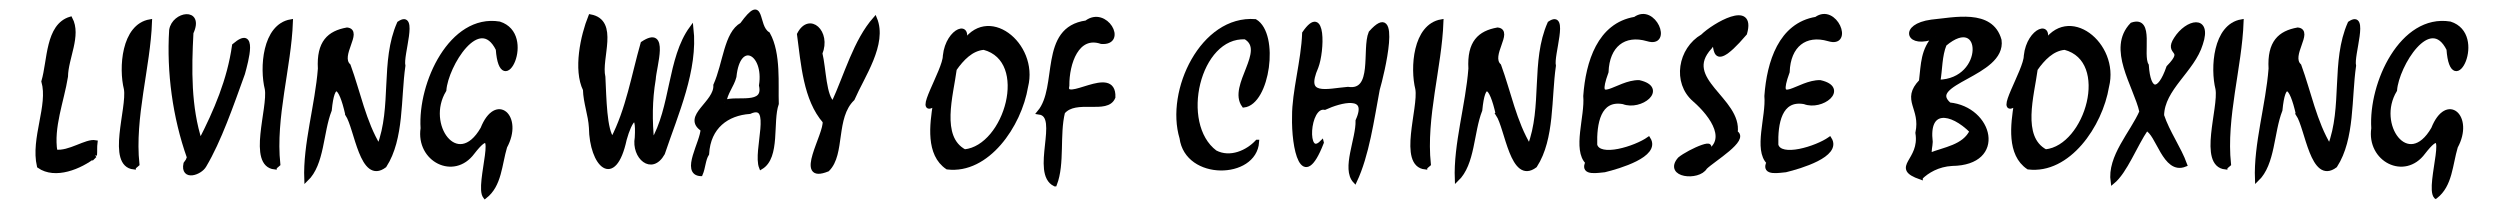 <?xml version="1.0" encoding="UTF-8" standalone="no"?>
<!-- Created with Inkscape (http://www.inkscape.org/) -->

<svg
   width="207.365mm"
   height="17.274mm"
   viewBox="0 0 207.365 17.274"
   version="1.1"
   id="svg5"
   inkscape:version="1.2.2 (1:1.2.2+202212051550+b0a8486541)"
   sodipodi:docname="LWoCB.svg"
   xmlns:inkscape="http://www.inkscape.org/namespaces/inkscape"
   xmlns:sodipodi="http://sodipodi.sourceforge.net/DTD/sodipodi-0.dtd"
   xmlns="http://www.w3.org/2000/svg"
   xmlns:svg="http://www.w3.org/2000/svg">
  <sodipodi:namedview
     id="namedview7"
     pagecolor="#ffffff"
     bordercolor="#666666"
     borderopacity="1.0"
     inkscape:showpageshadow="2"
     inkscape:pageopacity="0.0"
     inkscape:pagecheckerboard="0"
     inkscape:deskcolor="#d1d1d1"
     inkscape:document-units="mm"
     showgrid="false"
     inkscape:zoom="1.6044951"
     inkscape:cx="518.54319"
     inkscape:cy="665.31834"
     inkscape:window-width="1920"
     inkscape:window-height="1019"
     inkscape:window-x="0"
     inkscape:window-y="30"
     inkscape:window-maximized="1"
     inkscape:current-layer="layer2" />
  <defs
     id="defs2" />
  <g
     inkscape:groupmode="layer"
     id="layer2"
     inkscape:label="Layer 2"
     inkscape:export-filename="layer2.svg"
     inkscape:export-xdpi="300"
     inkscape:export-ydpi="300"
     transform="translate(-35.888,-171.18)">
    <g
       aria-label="LIVING WAY OF CHINESE BOXING"
       transform="scale(0.961,1.041)"
       id="text428"
       style="font-size:16.269px;line-height:1.25;font-family:'Staccato222 BT';-inkscape-font-specification:'Staccato222 BT, Normal';display:inline;stroke:#000000;stroke-width:0.35">
      <path
         d="m 45.541,176.821 c -1.274,0.934 -3.438,1.751 -4.838,0.842 -0.55,-2.192 0.981,-4.815 0.389,-6.736 0.533,-1.672 0.332,-4.436 2.336,-4.988 0.772,1.328 -0.367,3.108 -0.389,4.591 -0.337,1.945 -1.263,4.038 -0.914,5.998 1.202,0.159 2.649,-0.889 3.463,-0.746 -0.056,0.386 -0.011,0.667 -0.048,1.04 z"
         id="path996" />
      <path
         d="m 48.894,177.766 c -2.211,-0.213 -0.387,-4.712 -0.683,-6.252 -0.441,-1.624 -0.237,-4.994 2.081,-5.362 -0.136,3.64 -1.515,7.635 -1.088,11.367 l -0.31,0.246 z"
         id="path998" />
      <path
         d="m 53.652,176.979 c -1.243,-3.235 -1.754,-6.804 -1.533,-10.136 0.222,-1.325 2.694,-1.678 1.748,0.199 -0.17,2.91 -0.213,5.938 0.755,8.683 1.353,-2.423 2.507,-4.915 2.923,-7.65 1.9,-1.501 1.065,1.211 0.771,2.216 -1.002,2.558 -2.033,5.323 -3.321,7.324 -0.374,0.621 -1.917,1.072 -1.644,-0.127 l 0.183,-0.238 0.119,-0.27 z"
         id="path1000" />
      <path
         d="m 61.055,177.766 c -2.211,-0.213 -0.387,-4.712 -0.683,-6.252 -0.441,-1.624 -0.237,-4.994 2.081,-5.362 -0.136,3.64 -1.515,7.635 -1.088,11.367 l -0.31,0.246 z"
         id="path1002" />
      <path
         d="m 67.315,173.532 c -0.591,-2.418 -1.257,-2.763 -1.509,-0.326 -0.755,1.78 -0.61,4.268 -2.026,5.521 -0.121,-2.757 0.937,-5.927 1.176,-8.817 -0.128,-2.086 0.786,-2.846 2.343,-3.106 1.207,0.119 -0.794,2.045 0.143,2.876 0.839,2.117 1.329,4.512 2.606,6.442 1.32,-3.166 0.276,-6.785 1.732,-9.818 1.542,-0.958 0.163,2.524 0.381,3.376 -0.405,2.584 -0.103,5.792 -1.613,7.952 -1.997,1.376 -2.426,-2.988 -3.233,-4.099 z"
         id="path1004" />
      <path
         d="m 79.207,180.093 c -0.788,-0.822 1.576,-6.651 -1.057,-3.519 -1.642,2.051 -4.738,0.582 -4.329,-1.914 -0.251,-3.587 2.461,-8.951 6.625,-8.333 3.083,0.902 0.174,6.191 -0.135,2.026 -1.608,-3.009 -4.444,1.278 -4.615,3.265 -1.81,2.75 1.122,6.562 3.289,3.09 1.181,-2.759 3.368,-0.965 1.961,1.412 -0.467,1.442 -0.455,3.058 -1.738,3.974 z"
         id="path1006" />
      <path
         d="m 87.834,171.57 c -0.838,-1.574 -0.22,-4.26 0.461,-5.815 2.331,0.394 0.746,3.317 1.128,4.822 0.092,1.675 0.112,4.243 0.786,4.965 1.337,-2.373 1.81,-5.091 2.598,-7.634 2.159,-1.32 1.025,1.797 0.961,2.836 -0.307,1.691 -0.31,3.315 -0.127,5.036 1.786,-2.757 1.452,-6.665 3.384,-9.096 0.404,3.313 -1.312,6.8 -2.463,9.961 -0.972,1.599 -2.552,0.289 -2.256,-1.239 0.155,-2.407 -0.603,-1.347 -1.041,0.127 -0.908,3.88 -2.877,2.027 -2.915,-0.929 -0.065,-1.046 -0.484,-1.975 -0.516,-3.034 z"
         id="path1008" />
      <path
         d="m 99.876,172.579 c 1.043,-0.388 3.556,0.421 3.154,-1.334 0.445,-2.661 -1.96,-3.806 -2.296,-0.699 -0.198,0.706 -0.794,1.313 -0.858,2.034 z m -2.049,5.72 c -1.585,-0.076 0.149,-2.547 0.159,-3.559 -1.662,-1.002 1.193,-2.082 1.104,-3.511 0.838,-1.728 0.91,-4.13 2.28,-4.822 1.928,-2.451 1.159,0.14 2.272,0.747 0.951,1.556 0.683,4.037 0.747,5.545 -0.543,1.443 0.15,4.244 -1.358,5.068 -0.552,-1.29 1.183,-5.325 -0.977,-4.425 -1.932,0.127 -3.542,1.17 -3.678,3.352 -0.306,0.437 -0.309,1.101 -0.548,1.605 z"
         id="path1010" />
      <path
         d="m 108.519,174.104 c -1.675,-1.767 -1.87,-4.597 -2.209,-6.927 0.896,-1.605 2.596,-0.168 1.843,1.509 0.327,1.238 0.314,3.465 1.104,4.004 1.146,-2.286 1.906,-4.97 3.615,-6.752 0.898,1.988 -1.075,4.546 -1.928,6.365 -1.67,1.496 -0.8,4.39 -2.163,5.63 -2.827,1.046 -0.113,-2.789 -0.262,-3.829 z"
         id="path1012" />
      <path
         d="m 119.752,169.925 c -0.292,2.08 -1.427,5.464 0.85,6.586 3.595,-0.338 5.778,-7.277 1.66,-8.277 -1.076,0.079 -1.874,0.869 -2.51,1.692 z m -1.708,2.78 c -1.837,1.173 0.855,-2.647 0.854,-3.818 0.245,-2.143 2.439,-2.769 1.537,-0.868 2.071,-3.207 6.39,-0.053 5.473,3.305 -0.557,3.103 -3.336,6.829 -6.8,6.442 -1.691,-1.052 -1.347,-3.39 -1.064,-5.06 z"
         id="path1014" />
      <path
         d="m 128.395,179.116 c -1.968,-0.865 0.592,-5.472 -1.35,-5.727 1.815,-2.022 0.093,-6.64 4.059,-7.146 1.688,-1.178 3.397,1.667 1.306,1.524 -2.098,-0.665 -2.962,1.705 -2.942,3.492 -0.42,1.632 4.079,-1.599 3.975,0.922 -0.55,1.229 -3.263,-0.033 -4.348,1.192 -0.485,1.814 -0.005,4.088 -0.699,5.743 z"
         id="path1016" />
      <path
         d="m 145.847,175.748 c -0.208,2.796 -6.066,2.91 -6.522,-0.326 -1.228,-3.731 1.799,-9.614 6.363,-9.286 1.908,1.046 1.09,6.492 -0.993,6.697 -1.228,-1.538 2.133,-4.362 0.143,-5.434 -4.093,-0.203 -5.877,6.917 -2.598,9.183 1.294,0.626 2.789,-0.016 3.606,-0.834 z"
         id="path1018" />
      <path
         d="m 151.431,175.796 c -1.665,3.968 -2.463,0.416 -2.391,-2.081 -0.018,-1.927 0.787,-4.44 0.87,-6.626 1.736,-2.333 1.573,1.436 1.06,2.67 -1.213,2.56 0.895,1.913 2.715,1.775 2.362,0.329 1.364,-3.183 1.956,-4.476 2.557,-2.656 1.014,3.26 0.62,4.496 -0.493,2.422 -0.906,5.226 -1.97,7.308 -0.993,-0.976 0.273,-3.341 0.23,-4.806 1.106,-2.265 -1.495,-1.606 -2.828,-1.041 -1.536,-0.261 -1.759,4.177 -0.262,2.78 z"
         id="path1020" />
      <path
         d="m 160.36,177.766 c -2.211,-0.213 -0.387,-4.712 -0.683,-6.252 -0.441,-1.624 -0.238,-4.994 2.081,-5.362 -0.136,3.64 -1.515,7.635 -1.088,11.367 l -0.31,0.246 z"
         id="path1022" />
      <path
         d="m 166.62,173.532 c -0.591,-2.418 -1.257,-2.763 -1.509,-0.326 -0.755,1.78 -0.61,4.268 -2.026,5.521 -0.121,-2.757 0.937,-5.927 1.175,-8.817 -0.128,-2.086 0.785,-2.846 2.343,-3.106 1.207,0.119 -0.794,2.045 0.143,2.876 0.839,2.117 1.329,4.511 2.605,6.442 1.319,-3.166 0.276,-6.785 1.732,-9.818 1.542,-0.958 0.163,2.524 0.381,3.376 -0.405,2.584 -0.103,5.792 -1.613,7.952 -1.996,1.376 -2.427,-2.988 -3.233,-4.099 z"
         id="path1024" />
      <path
         d="m 174.365,177.377 c -1.138,-1.007 -0.037,-3.641 -0.191,-5.291 0.21,-2.671 1.205,-5.662 4.289,-6.133 1.663,-1.101 3.088,2.163 1.08,1.597 -2.032,-0.546 -3.451,0.501 -3.535,2.614 -1.2,3.034 0.944,0.784 2.812,0.834 2.343,0.495 0.131,2.105 -1.366,1.565 -2.125,-0.354 -2.479,1.713 -2.423,3.432 0.339,1.18 3.484,0.255 4.607,-0.477 0.875,1.265 -2.585,2.2 -3.797,2.47 -0.426,0.021 -2.034,0.345 -1.478,-0.612 z"
         id="path1026" />
      <path
         d="m 187.154,175.009 c 1.037,0.511 -1.942,2.142 -2.621,2.756 -0.587,0.932 -3.44,0.652 -2.224,-0.643 0.803,-0.622 3.804,-1.858 2.018,-0.35 2.492,-0.985 0.802,-3.156 -0.739,-4.393 -1.737,-1.376 -1.247,-4.004 0.699,-5.044 0.992,-0.9 4.448,-2.748 3.678,-0.246 -3.559,3.851 -2.052,-0.261 -3.011,1.096 -2.629,2.61 2.592,4.192 2.2,6.824 z"
         id="path1028" />
      <path
         d="m 189.998,177.377 c -1.138,-1.007 -0.038,-3.641 -0.191,-5.291 0.21,-2.671 1.205,-5.662 4.289,-6.133 1.663,-1.101 3.088,2.163 1.08,1.597 -2.032,-0.546 -3.451,0.501 -3.535,2.614 -1.2,3.034 0.944,0.784 2.812,0.834 2.343,0.495 0.131,2.105 -1.366,1.565 -2.125,-0.354 -2.479,1.713 -2.423,3.432 0.339,1.18 3.484,0.255 4.607,-0.477 0.875,1.265 -2.585,2.2 -3.797,2.47 -0.426,0.021 -2.034,0.345 -1.478,-0.612 z"
         id="path1030" />
      <path
         d="m 204.639,170.966 c 4.212,-0.054 3.978,-5.685 0.556,-3.011 -0.418,0.944 -0.356,1.977 -0.556,3.011 z m -0.715,5.823 c 1.232,-0.463 2.952,-0.628 3.599,-1.906 -1.82,-1.668 -3.892,-1.867 -3.535,0.866 -0.009,0.329 -0.146,0.702 -0.064,1.04 z m -0.794,1.787 c -2.538,-0.824 0.119,-1.249 -0.288,-3.549 0.466,-2.037 -1.268,-2.602 0.305,-4.104 0.182,-1.407 0.134,-2.478 1.223,-3.588 -2.359,0.874 -3.022,-0.822 -0.31,-1.16 1.929,-0.165 5.165,-0.883 5.87,1.469 0.41,2.737 -6.569,3.344 -4.33,5.133 3.592,0.32 4.824,4.658 0.231,4.709 -1.222,0.061 -2.148,0.583 -2.701,1.088 z"
         id="path1032" />
      <path
         d="m 213.051,169.925 c -0.292,2.08 -1.427,5.464 0.85,6.586 3.595,-0.338 5.778,-7.277 1.66,-8.277 -1.076,0.079 -1.874,0.869 -2.51,1.692 z m -1.708,2.78 c -1.837,1.173 0.855,-2.647 0.854,-3.818 0.245,-2.143 2.439,-2.769 1.537,-0.868 2.071,-3.207 6.39,-0.053 5.473,3.305 -0.557,3.103 -3.336,6.829 -6.8,6.442 -1.691,-1.052 -1.347,-3.39 -1.064,-5.06 z"
         id="path1034" />
      <path
         d="m 222.178,173.333 c -0.55,-2.148 -2.817,-5.013 -0.826,-6.927 1.809,-0.575 0.714,2.398 1.287,3.241 0.15,2.162 1.049,2.319 1.859,0.167 1.651,-1.569 -0.246,-1 0.643,-2.264 0.966,-1.42 2.964,-1.803 2.169,0.365 -0.683,2.105 -3.319,3.557 -3.352,5.727 0.495,1.373 1.48,2.614 1.986,3.908 -1.788,0.666 -2.336,-2.517 -3.336,-2.86 -0.974,1.311 -1.815,3.416 -2.915,4.242 -0.318,-1.993 1.681,-3.881 2.487,-5.6 z"
         id="path1036" />
      <path
         d="m 229.423,177.766 c -2.211,-0.213 -0.387,-4.712 -0.683,-6.252 -0.44,-1.624 -0.238,-4.994 2.081,-5.362 -0.136,3.64 -1.515,7.635 -1.088,11.367 l -0.31,0.246 z"
         id="path1038" />
      <path
         d="m 235.683,173.532 c -0.591,-2.418 -1.256,-2.763 -1.509,-0.326 -0.755,1.78 -0.61,4.268 -2.026,5.521 -0.12,-2.757 0.937,-5.927 1.176,-8.817 -0.128,-2.086 0.785,-2.846 2.343,-3.106 1.207,0.119 -0.794,2.045 0.143,2.876 0.839,2.117 1.329,4.511 2.605,6.442 1.319,-3.166 0.276,-6.785 1.732,-9.818 1.542,-0.958 0.163,2.524 0.381,3.376 -0.405,2.584 -0.103,5.792 -1.613,7.952 -1.996,1.376 -2.427,-2.988 -3.233,-4.099 z"
         id="path1040" />
      <path
         d="m 247.575,180.093 c -0.788,-0.822 1.576,-6.651 -1.056,-3.519 -1.642,2.051 -4.738,0.582 -4.329,-1.914 -0.251,-3.587 2.461,-8.951 6.625,-8.333 3.083,0.902 0.174,6.191 -0.135,2.026 -1.608,-3.009 -4.444,1.278 -4.615,3.265 -1.81,2.75 1.122,6.562 3.289,3.09 1.181,-2.759 3.367,-0.965 1.961,1.412 -0.467,1.442 -0.456,3.057 -1.738,3.974 z"
         id="path1042" />
    </g>
    <rect
       style="fill:none;stroke:none;stroke-width:0.367;stroke-linecap:round;stroke-dasharray:none"
       id="rect1223"
       width="207.365"
       height="17.274"
       x="35.888"
       y="171.18"
       inkscape:export-filename="./rect1223.svg"
       inkscape:export-xdpi="300"
       inkscape:export-ydpi="300" />
  </g>
</svg>
